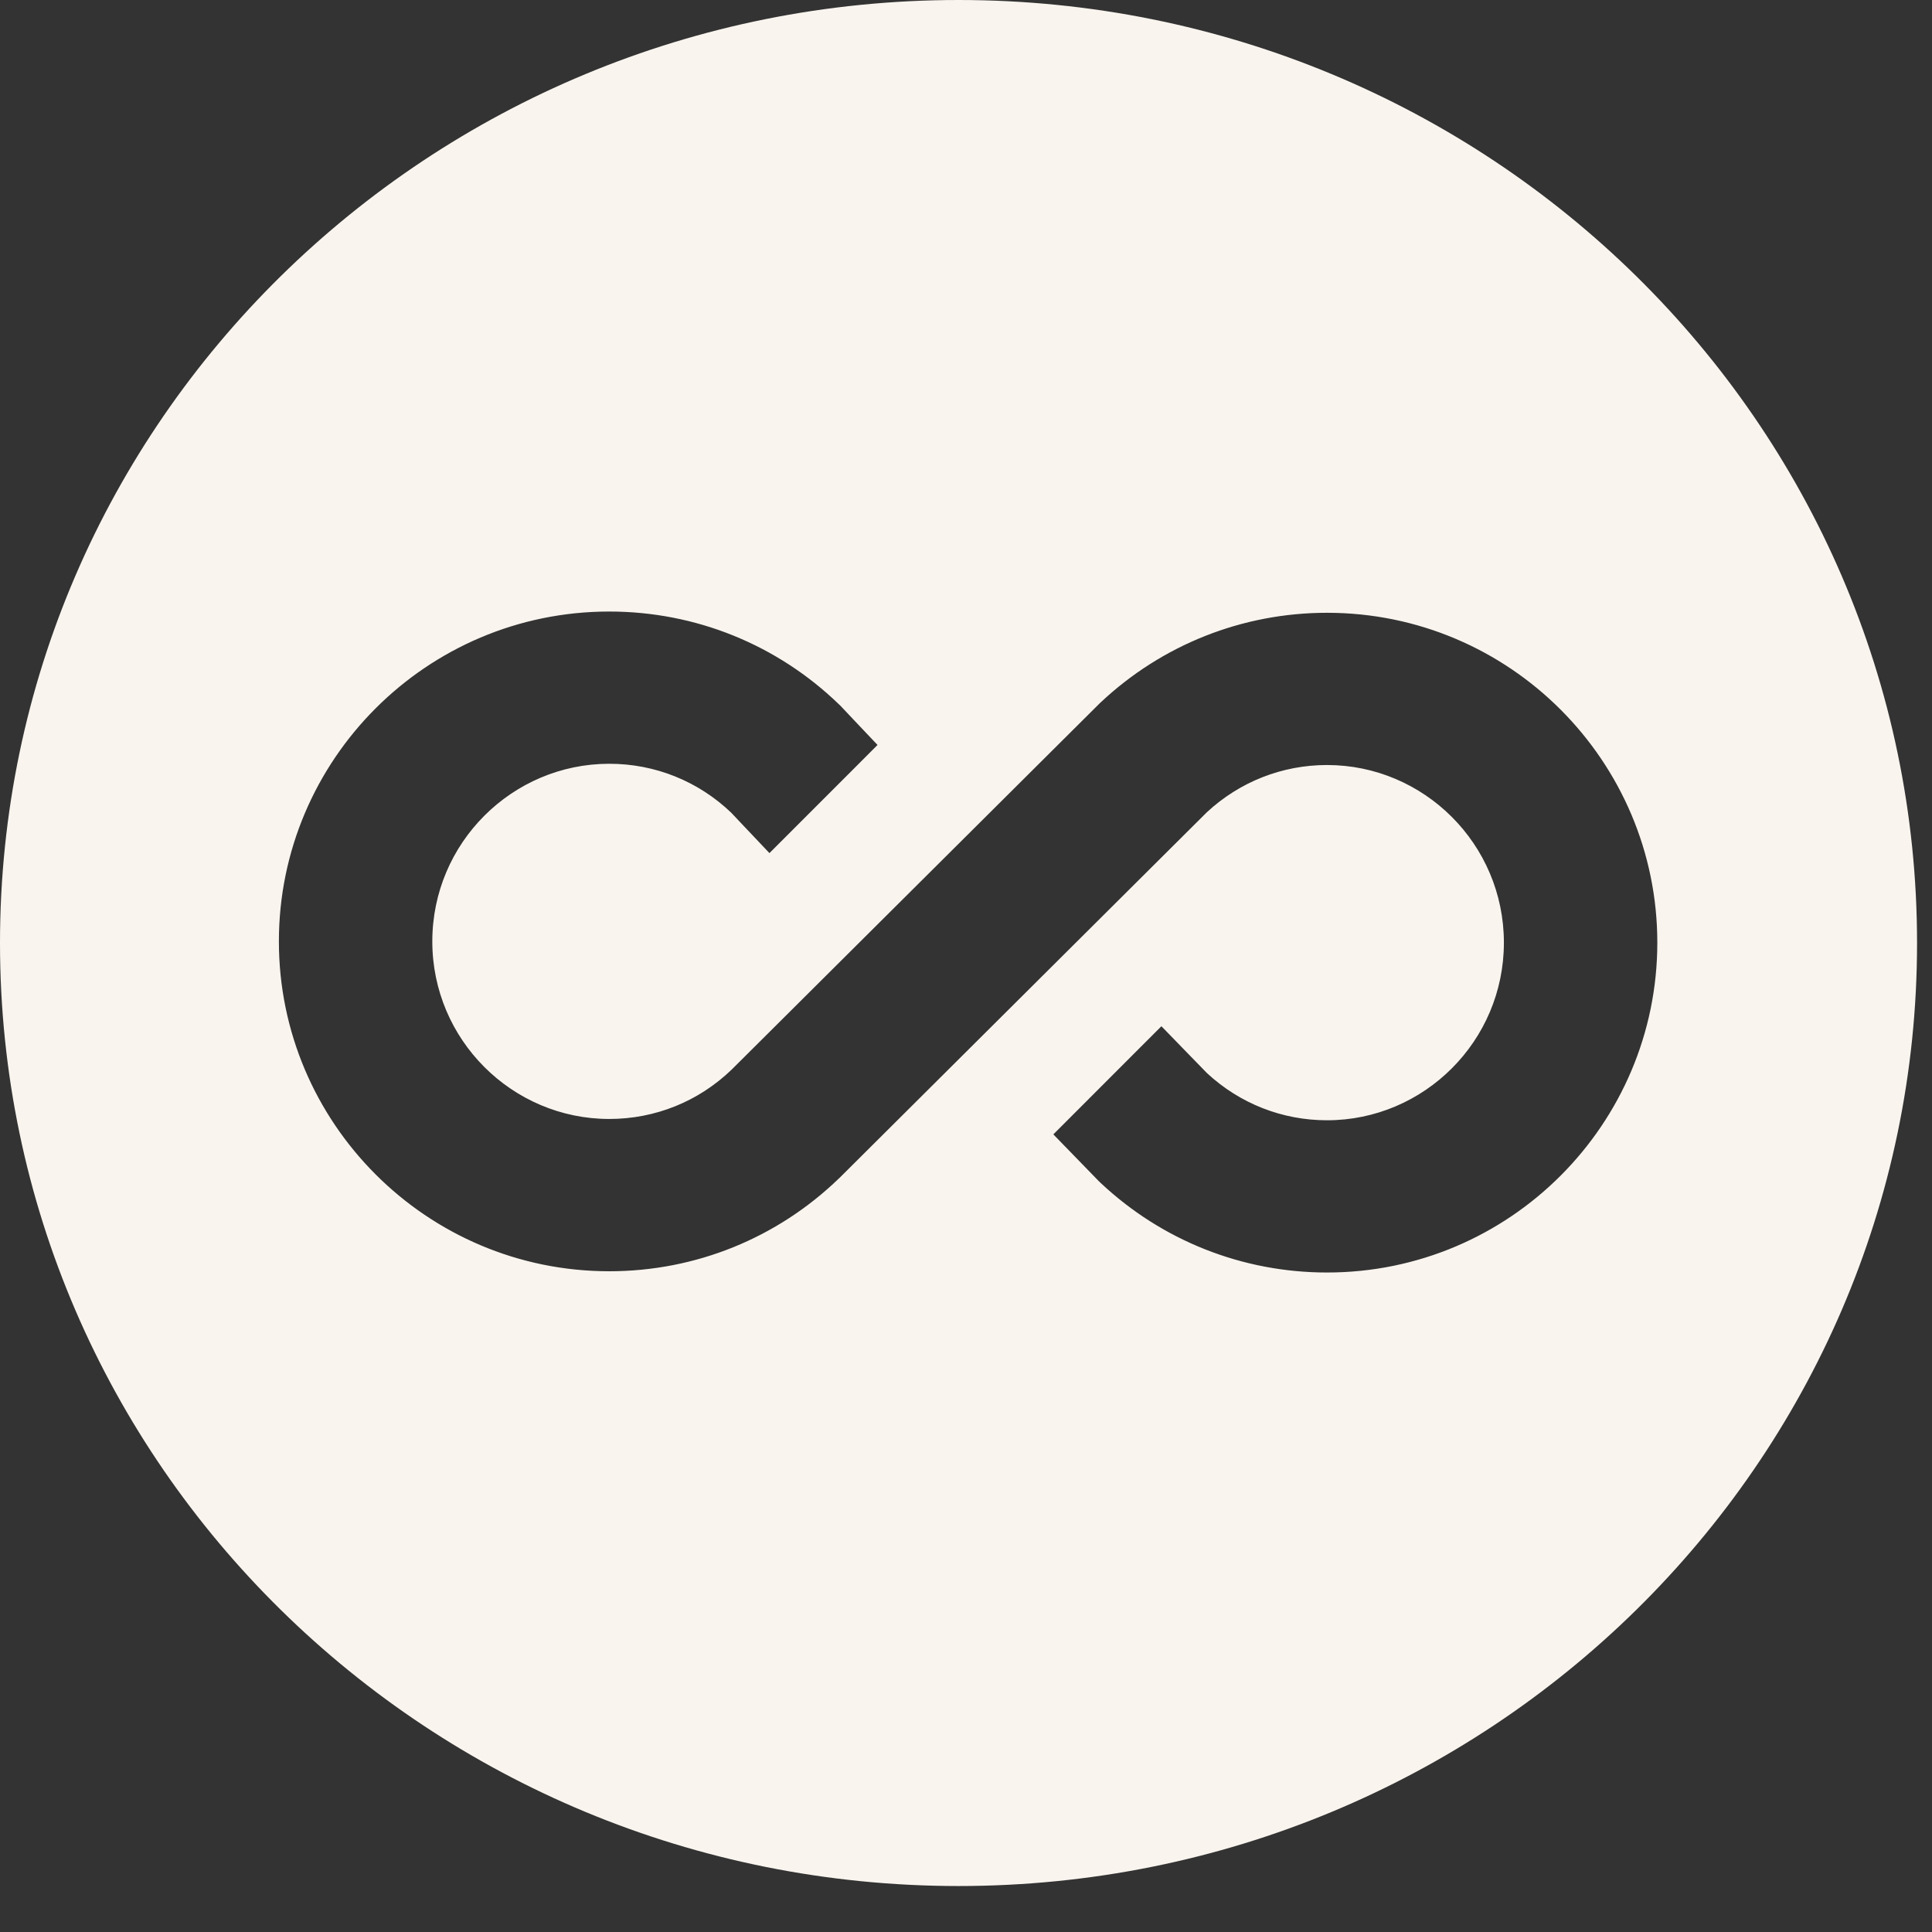 <svg xmlns="http://www.w3.org/2000/svg" fill="none" viewBox="0 0 34 34" height="34" width="34">
<rect x="0" y="0" width="34" height="34" fill="#333333" stroke="none"/>
<path fill="#F9F4EE" d="M33.737 16.595C33.737 25.761 26.185 33.191 16.869 33.191C7.552 33.191 0 25.761 0 16.595C0 7.43 7.552 0 16.869 0C26.185 0 33.737 7.43 33.737 16.595ZM13.072 14.518L12.868 14.302C12.285 13.745 11.525 13.441 10.722 13.441C9.016 13.441 7.608 14.833 7.608 16.567C7.608 18.3 9.016 19.692 10.722 19.692C11.528 19.692 12.291 19.386 12.875 18.824L19.353 12.377L19.36 12.37L19.367 12.364C20.448 11.347 21.864 10.784 23.353 10.784C26.57 10.784 29.166 13.398 29.166 16.589C29.166 19.78 26.57 22.394 23.353 22.394C21.864 22.394 20.448 21.832 19.367 20.815L19.362 20.81L19.357 20.805L19.341 20.79L19.336 20.785L19.33 20.779L18.978 20.417L18.537 19.963L18.985 19.515L19.963 18.536L20.439 18.06L20.908 18.543L21.242 18.886C21.82 19.422 22.567 19.715 23.353 19.715C25.059 19.715 26.466 18.322 26.466 16.589C26.466 14.856 25.059 13.463 23.353 13.463C22.565 13.463 21.816 13.758 21.237 14.296L14.773 20.73L14.77 20.733L14.766 20.736C13.678 21.789 12.24 22.372 10.722 22.372C7.505 22.372 4.908 19.758 4.908 16.567C4.908 13.375 7.505 10.762 10.722 10.762C12.24 10.762 13.678 11.344 14.766 12.397L14.775 12.405L14.786 12.415L14.796 12.426L15.014 12.657L15.443 13.11L15.002 13.552L14.023 14.531L13.541 15.013L13.072 14.518Z" clip-rule="evenodd" fill-rule="evenodd"></path>
</svg>
